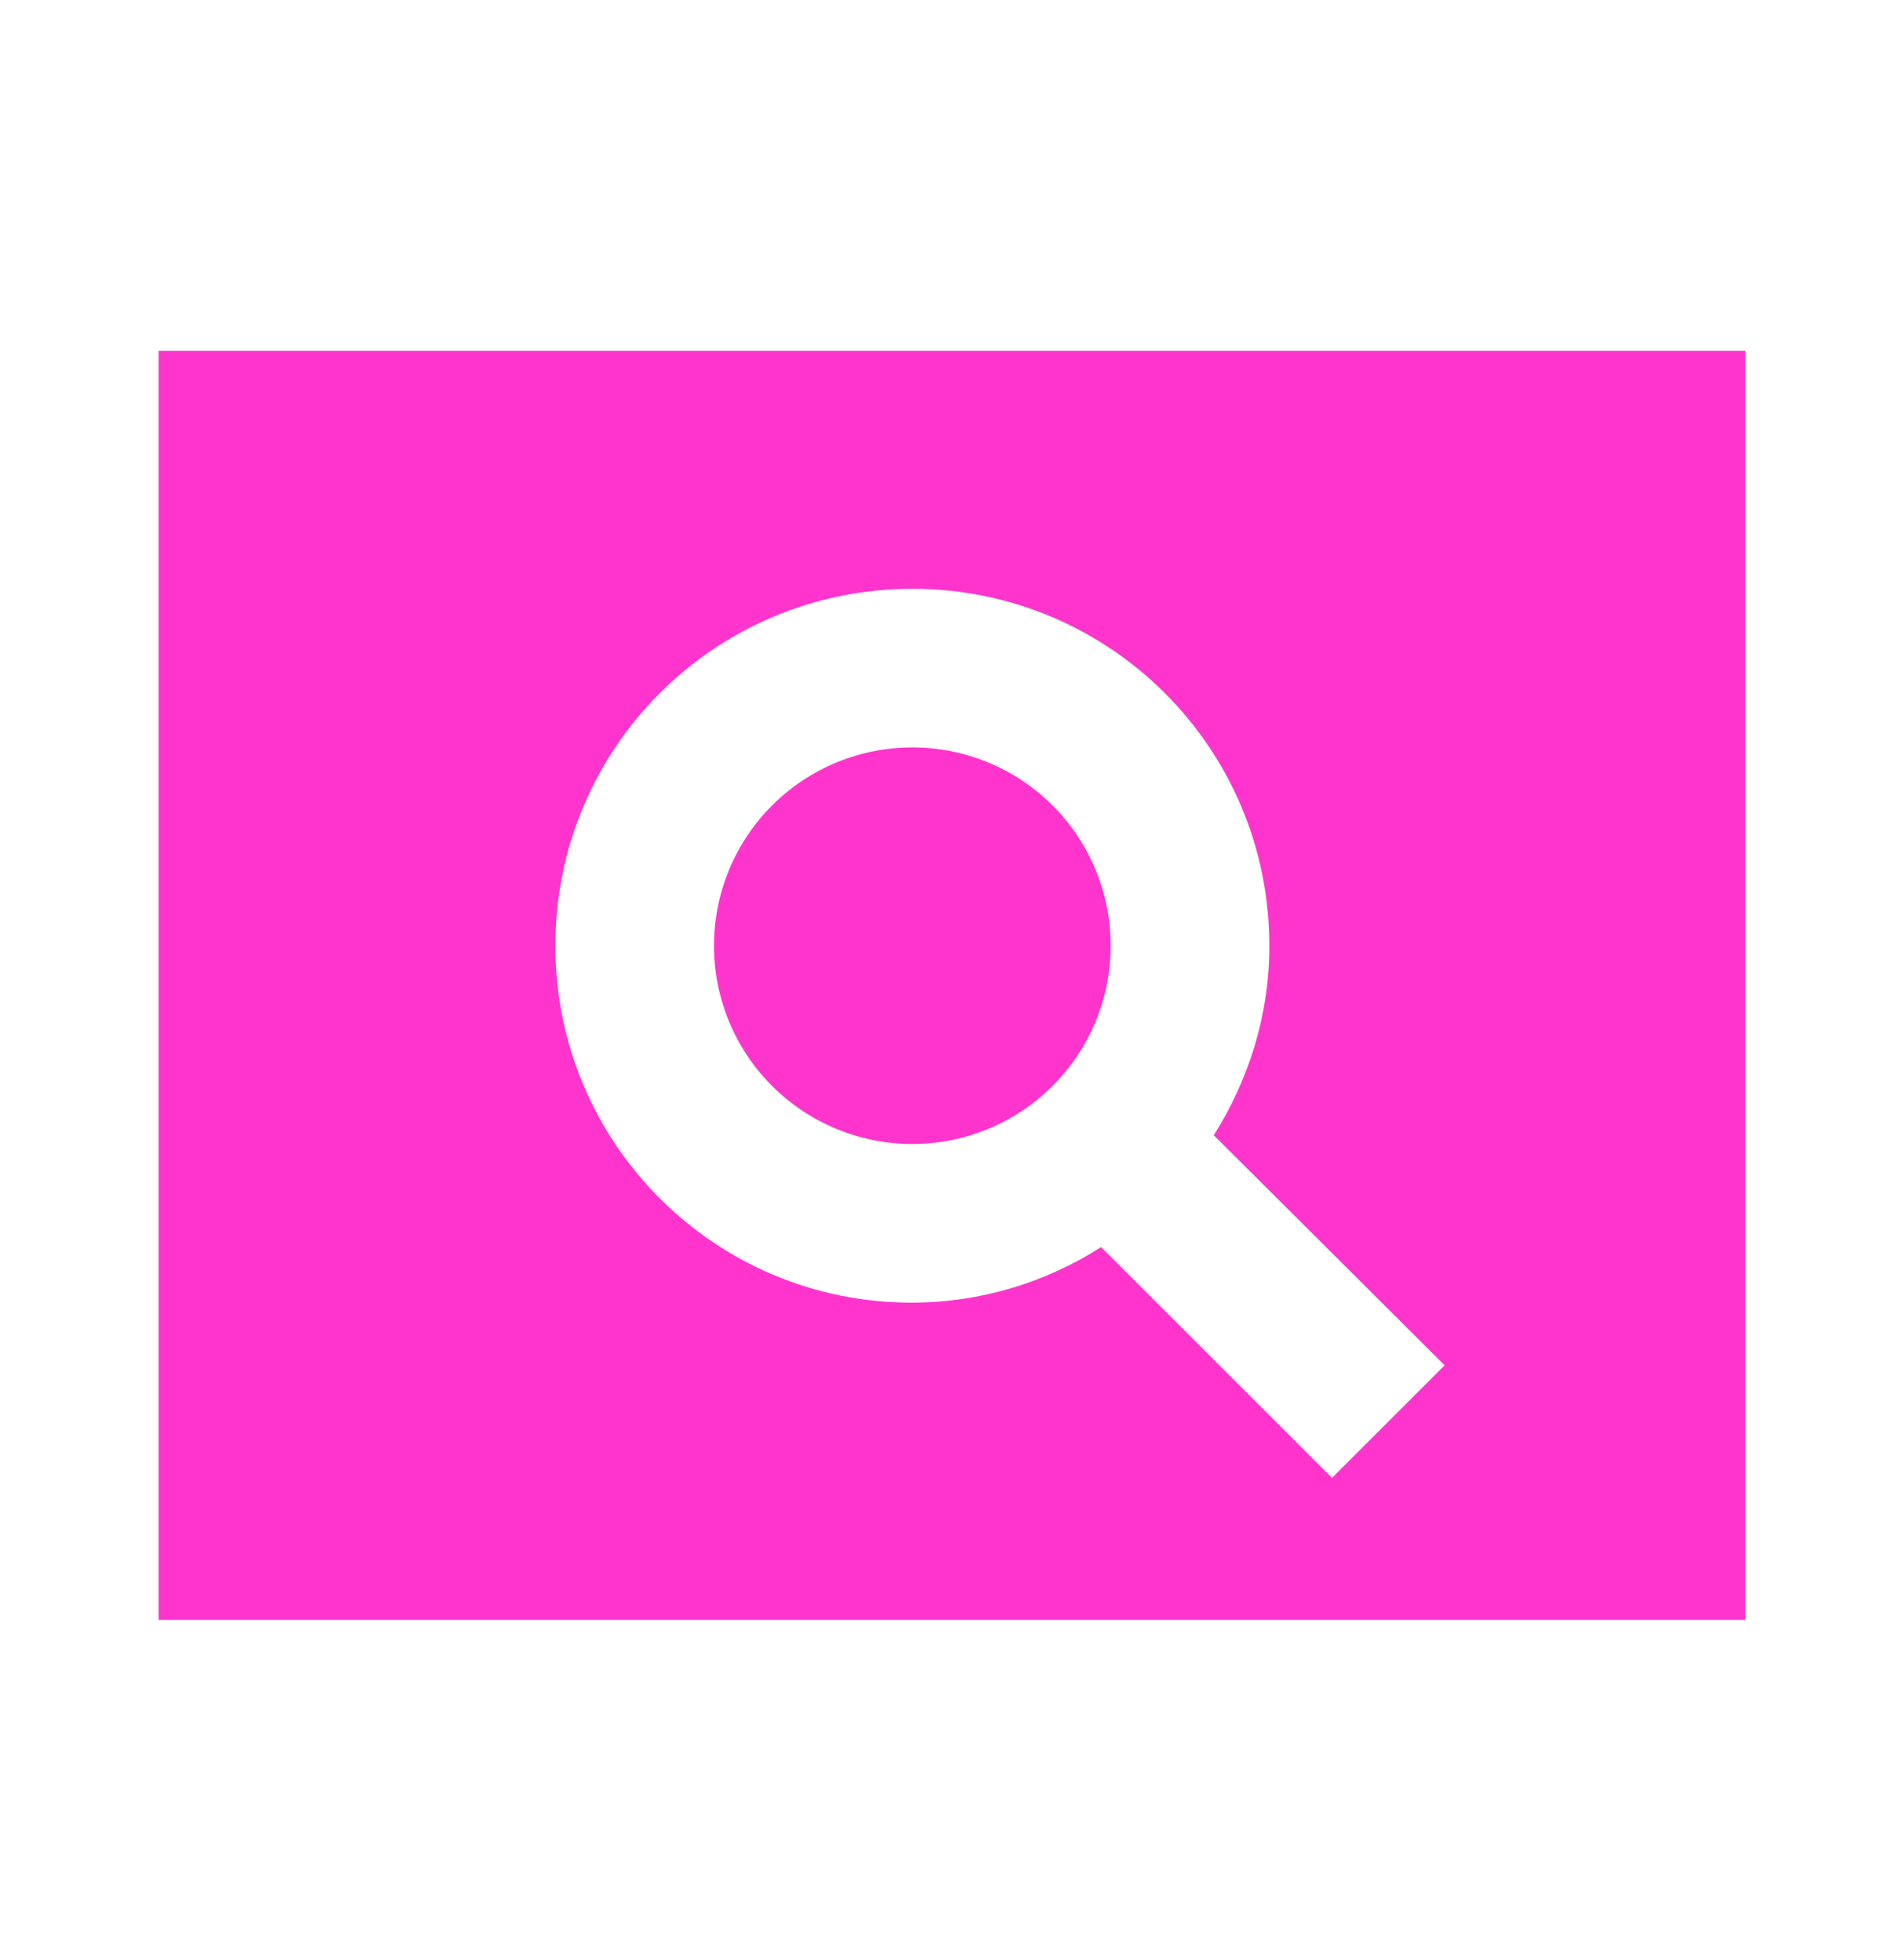 <svg width="34" height="35" viewBox="0 0 34 35" fill="none" xmlns="http://www.w3.org/2000/svg">
<g clip-path="url(#clip0_688_2458)">
<path d="M16.292 13.349C15.352 13.349 14.452 13.722 13.787 14.386C13.123 15.05 12.75 15.951 12.75 16.891C12.75 17.83 13.123 18.731 13.787 19.395C14.452 20.059 15.352 20.432 16.292 20.432C17.231 20.432 18.132 20.059 18.796 19.395C19.46 18.731 19.833 17.83 19.833 16.891C19.833 15.951 19.46 15.05 18.796 14.386C18.132 13.722 17.231 13.349 16.292 13.349ZM31.167 6.266H2.833V28.932H31.167V6.266ZM23.786 26.396L19.663 22.274C18.686 22.897 17.524 23.266 16.277 23.266C12.764 23.266 9.917 20.418 9.917 16.891C9.917 13.363 12.764 10.516 16.292 10.516C19.819 10.516 22.667 13.363 22.667 16.891C22.667 18.137 22.298 19.285 21.675 20.276L25.797 24.385L23.786 26.396Z" fill="#FF34CD"/>
</g>
<defs>
<clipPath id="clip0_688_2458">
<rect width="34" height="34" fill="white" transform="translate(0 0.599)"/>
</clipPath>
</defs>
</svg>
